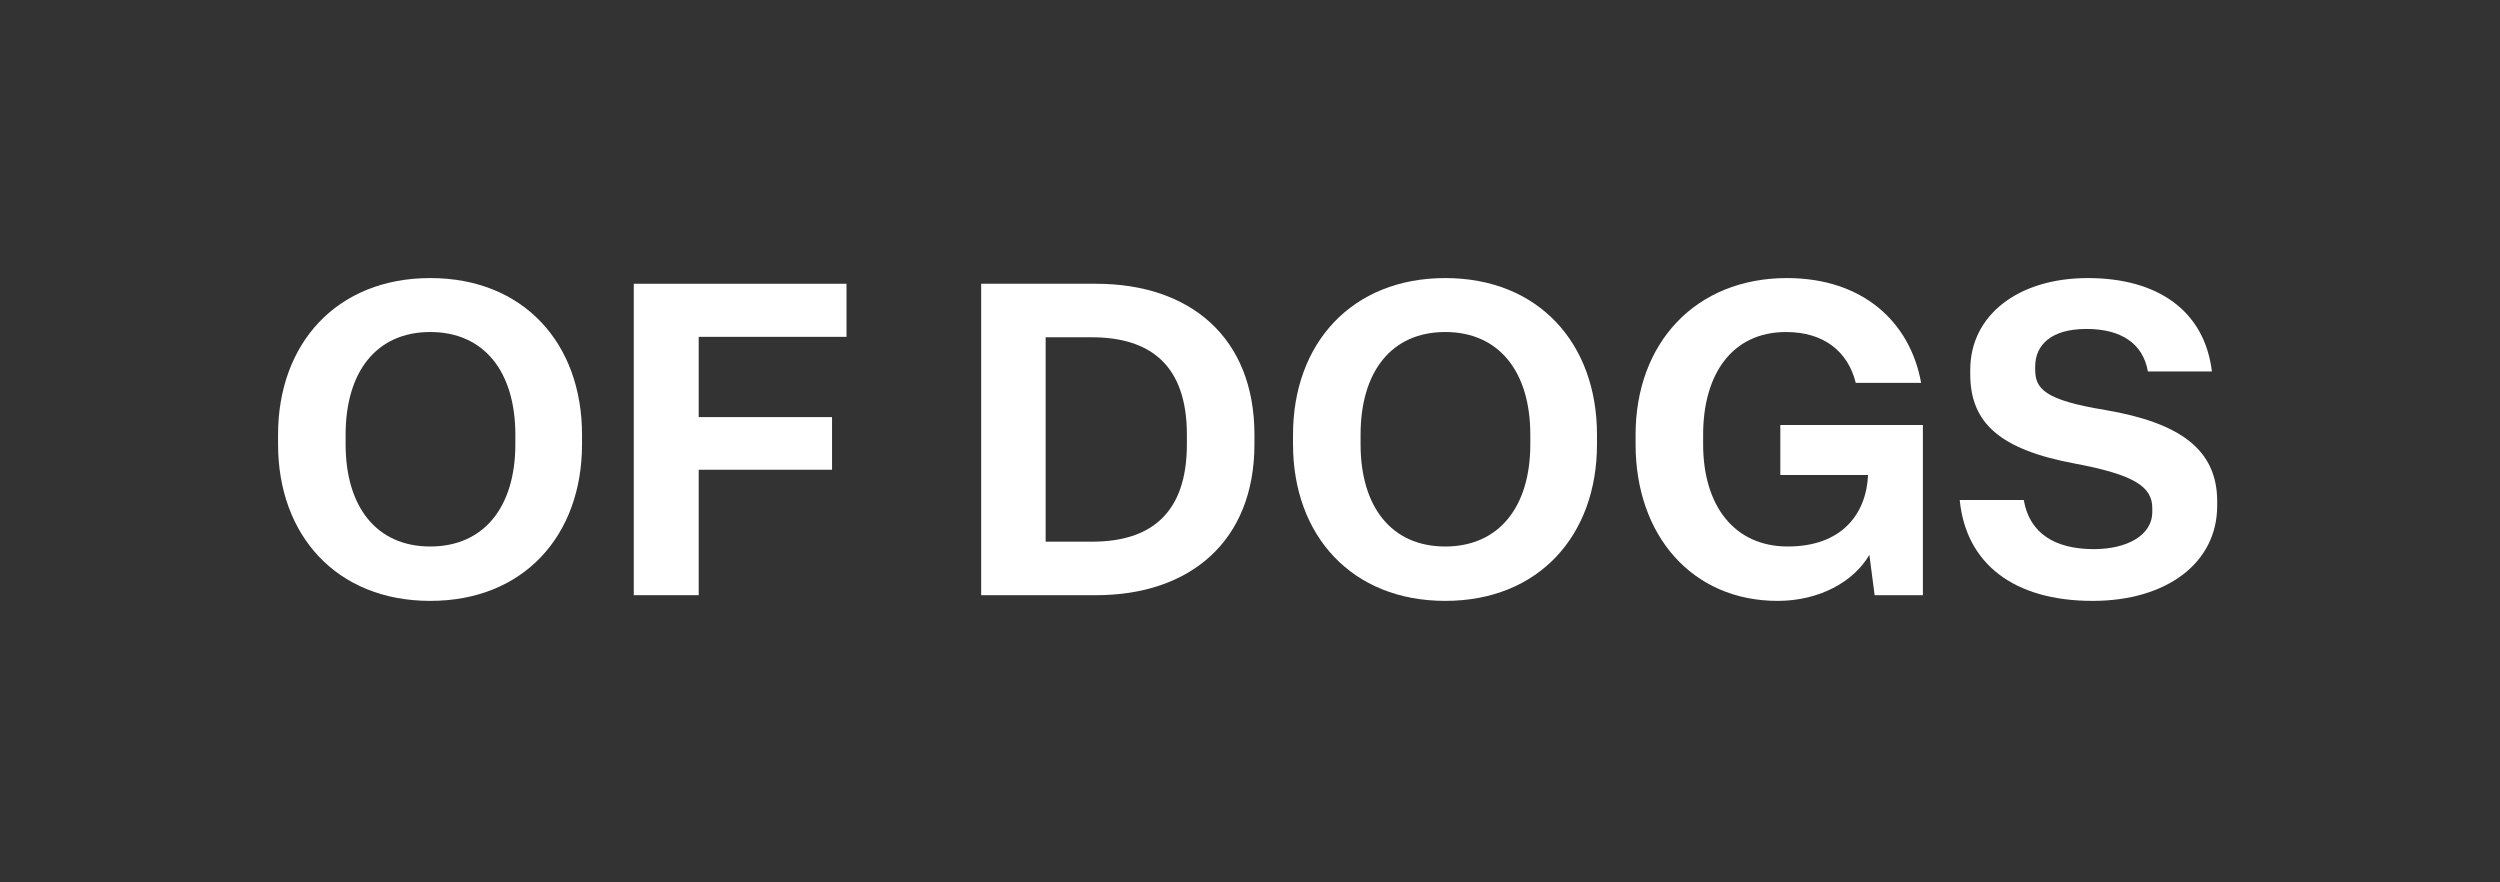 <svg width="425" height="150" viewBox="0 0 425 150" fill="none" xmlns="http://www.w3.org/2000/svg">
<rect x="0" y="0" width="425" height="150" fill="#333333" stroke="none"/>
<path d="M47.27 75.532V73.891C47.27 58.382 57.262 47.272 73.145 47.272C89.027 47.272 98.944 58.382 98.944 73.891V75.532C98.944 91.041 89.027 102.151 73.145 102.151C57.262 102.151 47.27 91.041 47.27 75.532ZM87.61 75.532V73.891C87.61 63.228 82.316 56.443 73.145 56.443C63.973 56.443 58.754 63.228 58.754 73.891V75.532C58.754 86.12 63.973 92.905 73.145 92.905C82.316 92.905 87.61 86.12 87.61 75.532V75.532Z" fill="white"/>
<path d="M107.743 101.182V48.24H143.907V57.263H118.779V70.908H141.447V79.856H118.779V101.182H107.743V101.182Z" fill="white"/>
<path d="M166.799 101.182V48.24H186.335C202.292 48.24 213.253 57.337 213.253 73.891V75.531C213.253 92.01 202.292 101.182 186.335 101.182H166.799ZM177.76 92.085H185.664C195.581 92.085 201.77 87.312 201.77 75.531V73.891C201.77 62.109 195.581 57.337 185.589 57.337H177.76V92.085V92.085Z" fill="white"/>
<path d="M219.814 75.532V73.891C219.814 58.382 229.806 47.272 245.689 47.272C261.571 47.272 271.488 58.382 271.488 73.891V75.532C271.488 91.041 261.571 102.151 245.689 102.151C229.806 102.151 219.814 91.041 219.814 75.532V75.532ZM260.154 75.532V73.891C260.154 63.228 254.86 56.443 245.689 56.443C236.517 56.443 231.298 63.228 231.298 73.891V75.532C231.298 86.12 236.517 92.905 245.689 92.905C254.86 92.905 260.154 86.12 260.154 75.532V75.532Z" fill="white"/>
<path d="M278.05 75.532V73.891C278.05 58.307 288.265 47.272 303.775 47.272C316.675 47.272 324.728 54.728 326.592 65.093H315.482C314.139 59.724 310.038 56.443 303.626 56.443C294.529 56.443 289.533 63.527 289.533 73.891V75.532C289.533 85.971 294.827 92.905 303.924 92.905C313.021 92.905 317.271 87.462 317.569 80.751H302.656V72.251H326.89V101.182H318.688L317.793 94.322C315.109 98.945 309.218 102.151 302.209 102.151C287.669 102.151 278.05 91.041 278.05 75.532V75.532Z" fill="white"/>
<path d="M333.153 85.001H344.04C345.009 90.668 349.334 93.353 355.97 93.353C361.414 93.353 365.887 91.116 365.887 87.015V86.344C365.887 82.69 362.681 80.677 352.764 78.813C339.939 76.427 334.943 71.878 334.943 63.601V62.856C334.943 53.609 343.071 47.272 354.926 47.272C366.782 47.272 374.761 52.789 376.028 63.154H365.142C364.322 58.456 360.668 55.921 354.703 55.921C348.737 55.921 345.979 58.605 345.979 62.334V62.781C345.979 66.062 347.47 68.001 357.984 69.716C370.585 71.878 376.923 76.427 376.923 85.225V85.971C376.923 95.739 368.274 102.151 355.747 102.151C342.25 102.151 334.197 95.739 333.153 85.001V85.001Z" fill="white"/>
</svg>

